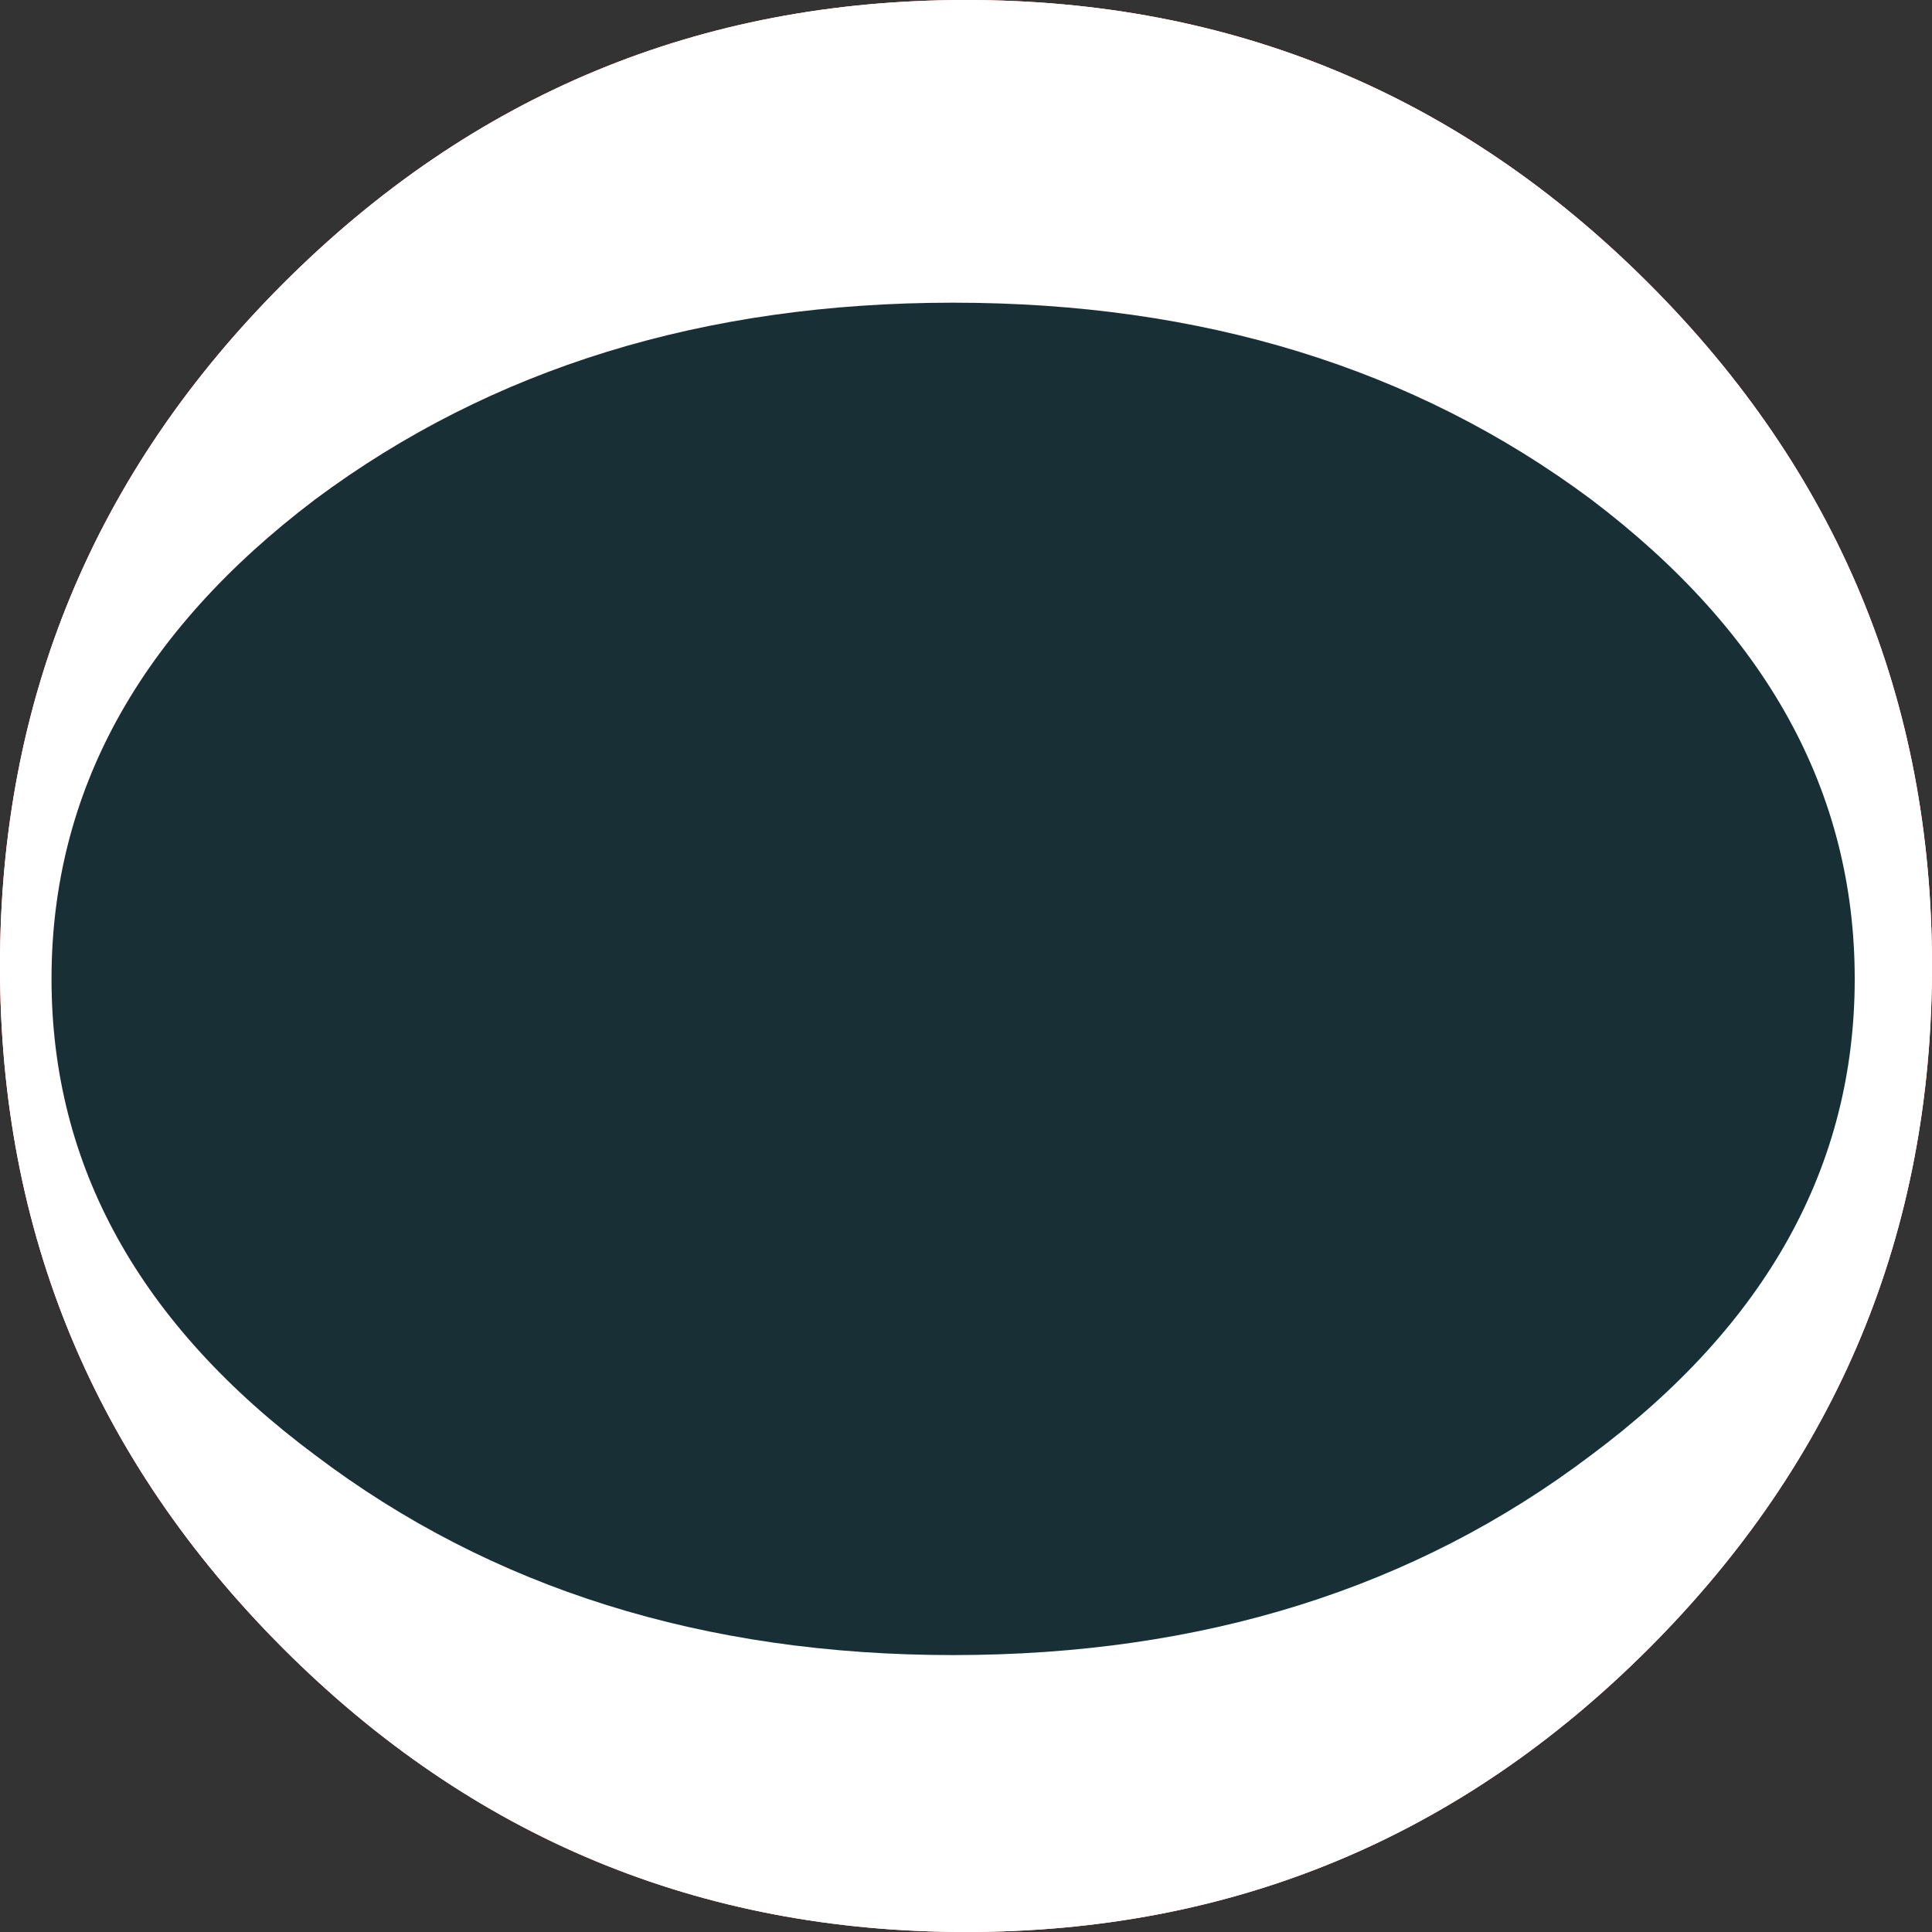 <?xml version="1.0" encoding="UTF-8" standalone="no"?>
<svg xmlns:xlink="http://www.w3.org/1999/xlink" height="30.0px" width="30.0px" xmlns="http://www.w3.org/2000/svg">
  <rect width="100%" height="100%" fill="#333333" stroke="none"/>
  <g transform="matrix(1.0, 0.0, 0.0, 1.0, 15.0, 15.0)">
    <path d="M10.6 -10.6 Q15.0 -6.2 15.0 0.0 15.0 6.2 10.6 10.6 6.2 15.0 0.0 15.0 -6.2 15.0 -10.6 10.6 -15.0 6.2 -15.0 0.0 -15.0 -6.2 -10.6 -10.6 -6.2 -15.0 0.0 -15.0 6.2 -15.0 10.6 -10.6" fill="#ff0000" fill-rule="evenodd" stroke="none"/>
    <path d="M10.6 -10.6 Q15.0 -6.2 15.0 0.0 15.0 6.2 10.6 10.6 6.2 15.0 0.0 15.0 -6.2 15.0 -10.6 10.6 -15.0 6.2 -15.0 0.0 -15.0 -6.2 -10.6 -10.6 -6.2 -15.0 0.0 -15.0 6.2 -15.0 10.6 -10.6" fill="#ffffff" fill-rule="evenodd" stroke="none"/>
    <path d="M10.6 10.6 Q6.2 15.0 0.0 15.0 -6.2 15.0 -10.6 10.6 -15.0 6.2 -15.0 0.0 -15.0 -6.2 -10.6 -10.6 -6.2 -15.0 0.0 -15.0 6.2 -15.0 10.6 -10.6 15.0 -6.2 15.0 0.0 15.0 6.2 10.6 10.6" fill="#ffffff" fill-rule="evenodd" stroke="none"/>
    <path d="M9.7 7.6 Q5.6 10.7 -0.2 10.7 -6.0 10.7 -10.1 7.6 -14.2 4.55 -14.2 0.2 -14.2 -4.15 -10.1 -7.25 -6.0 -10.3 -0.2 -10.3 5.6 -10.3 9.7 -7.25 13.8 -4.15 13.8 0.2 13.8 4.55 9.7 7.6" fill="#192f36" fill-rule="evenodd" stroke="none"/>
  </g>
</svg>
